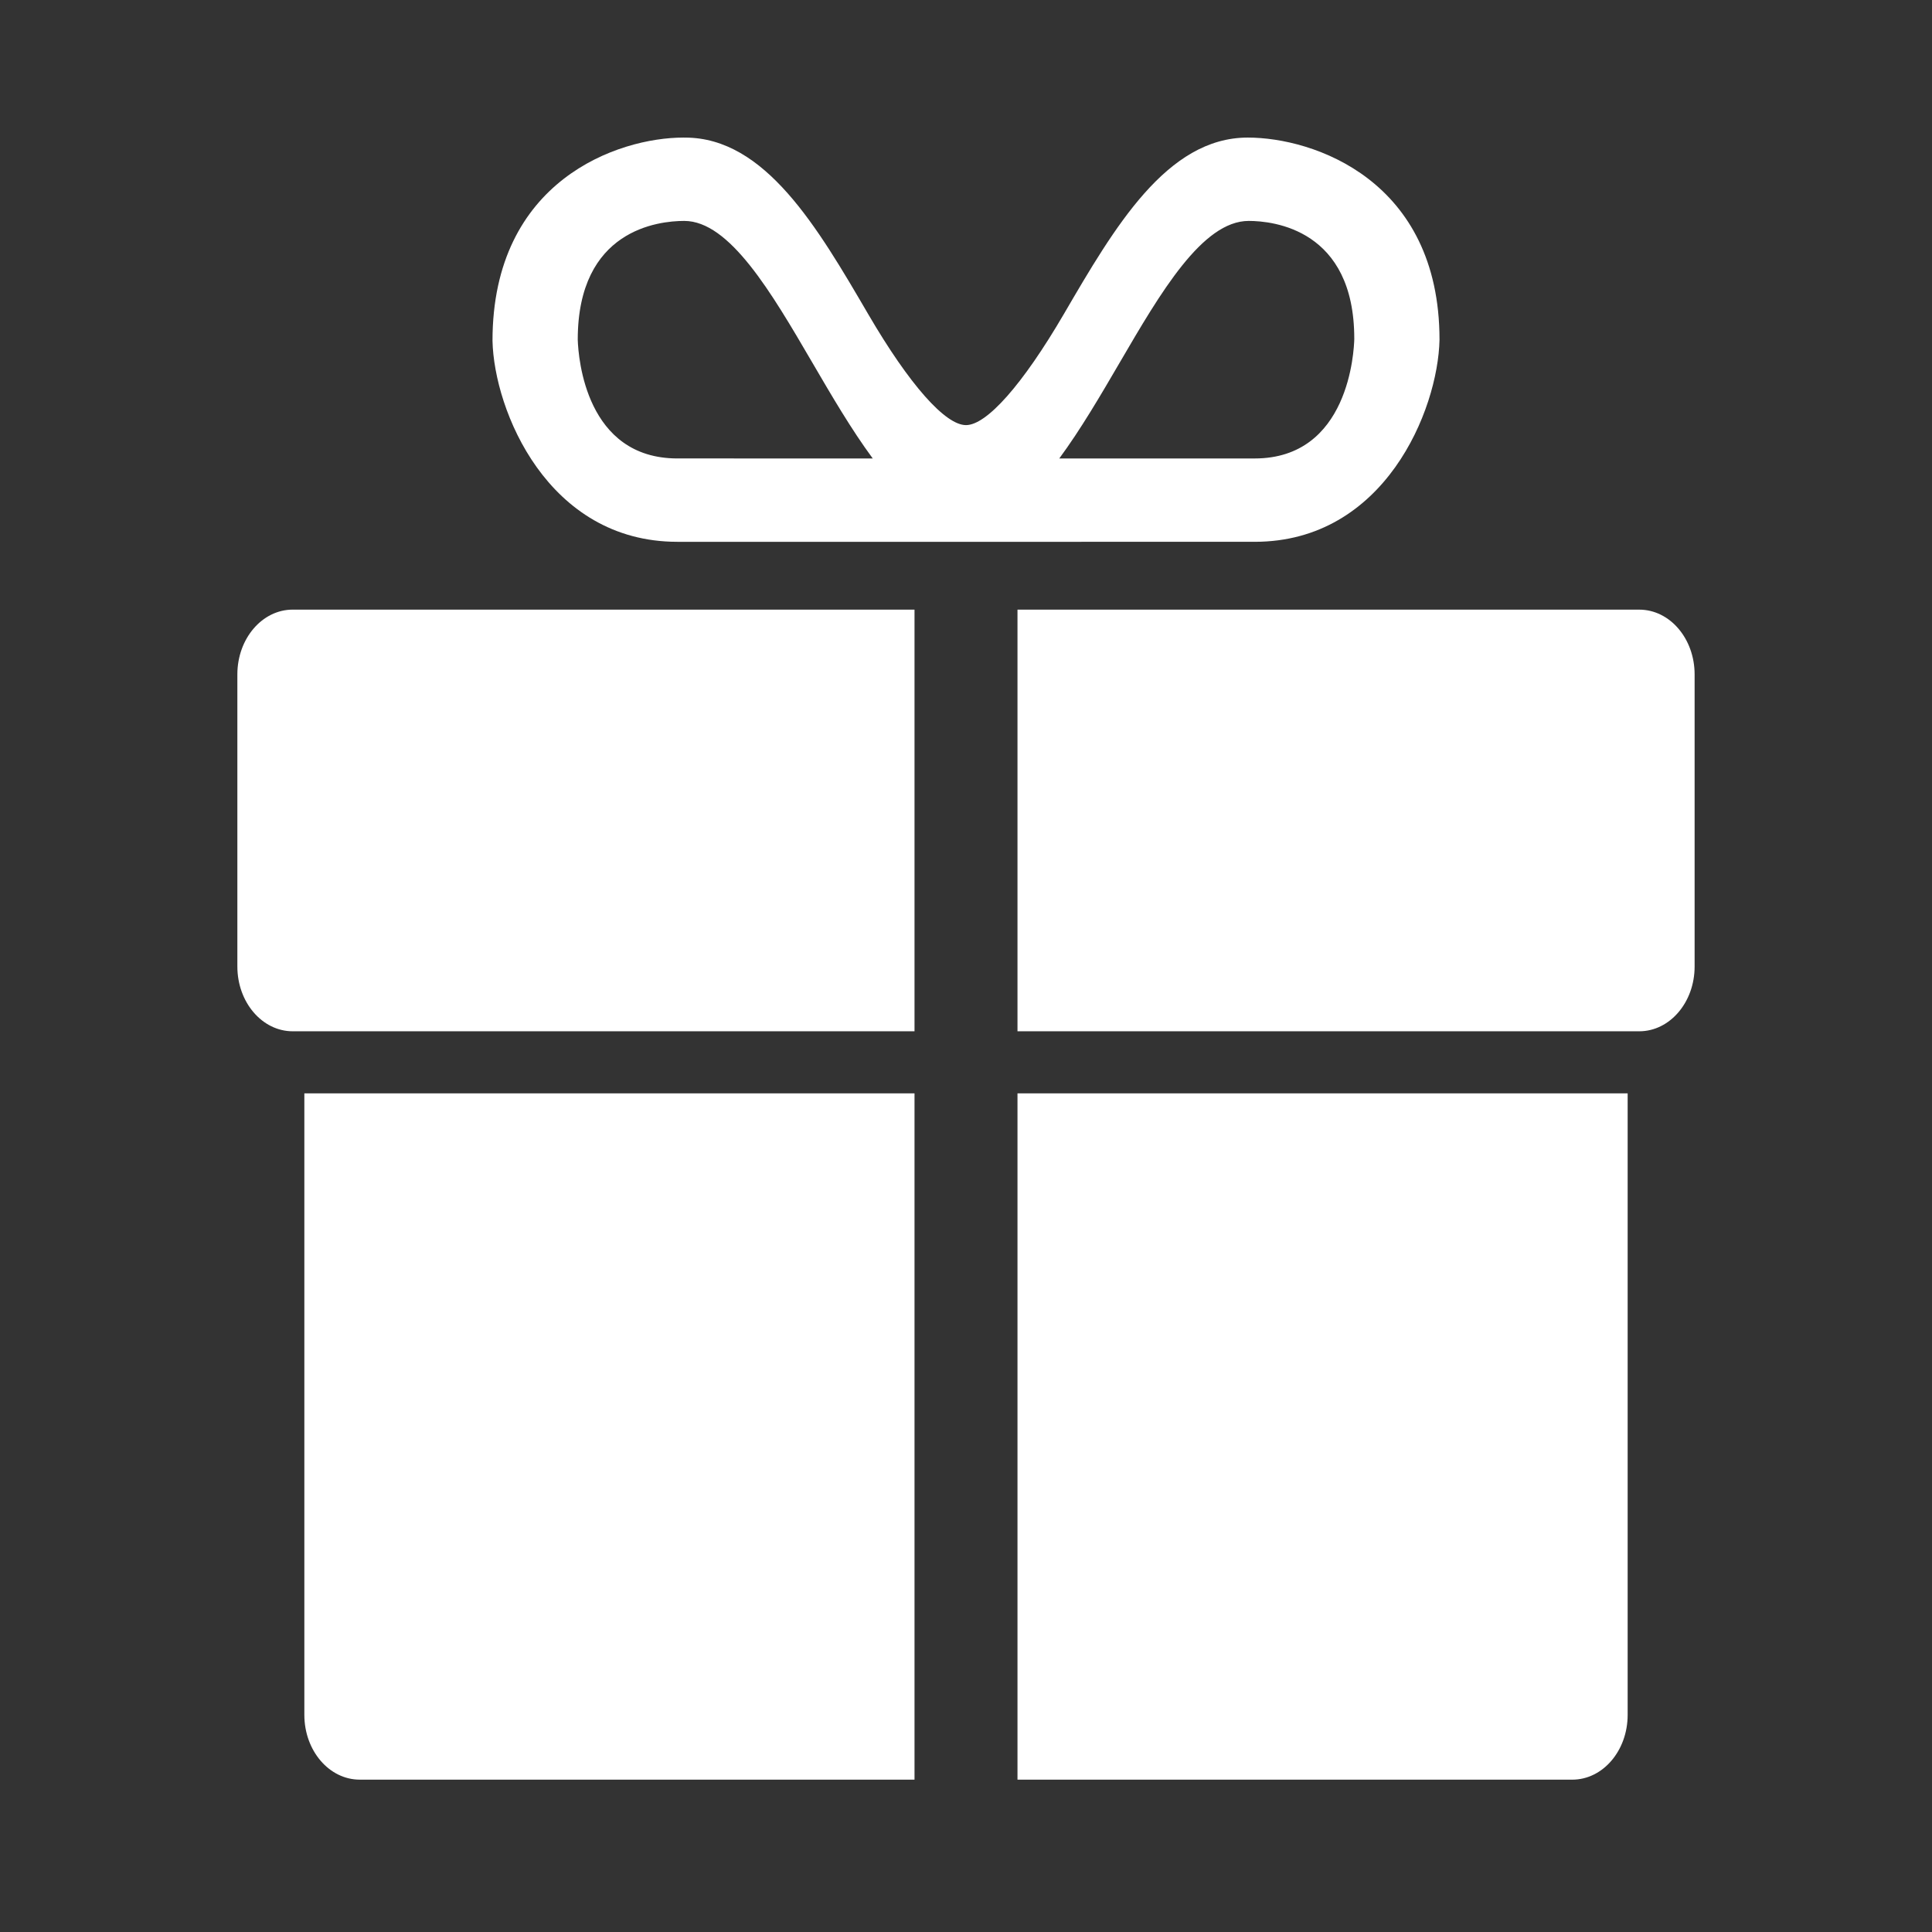 <?xml version="1.0" encoding="UTF-8" standalone="no"?>
<svg
   version="1.1"
   id="Vrstva_1"
   x="0px"
   y="0px"
   viewBox="0 0 100 100"
   style="enable-background:new 0 0 100 100;"
   xml:space="preserve"
   xmlns="http://www.w3.org/2000/svg"
   xmlns:svg="http://www.w3.org/2000/svg"><rect x="0" y="0" width="100" height="100" fill="#333333" stroke="none"/><defs
   id="defs25"><clipPath
     clipPathUnits="userSpaceOnUse"
     id="clipPath856"><path
       d="M 0,114.394 H 102.451 V 0 H 0 Z"
       id="path854" /></clipPath></defs>
<style
   type="text/css"
   id="style2">
	.st0{fill:#FFFFFF;}
</style>

<path
   d="m 70.097,17.525 c 0,-5.648 -4.183,-6.09 -5.465,-6.09 -2.397,0 -4.566,3.716 -6.663,7.31 -1.008,1.727 -2.029,3.476 -3.141,4.985 h 10.113 c 4.883,0 5.143,-5.569 5.157,-6.204 m -24.925,6.204 c -1.112,-1.508 -2.133,-3.258 -3.141,-4.985 -2.098,-3.593 -4.266,-7.31 -6.614,-7.31 h -0.002 c -1.334,0 -5.512,0.445 -5.512,6.147 0.032,0.97 0.431,6.147 5.158,6.147 z m 29.336,-6.147 c -0.077,3.656 -2.852,10.461 -9.567,10.461 H 50 35.061 c -6.717,0 -9.491,-6.806 -9.569,-10.405 -5.51e-4,-8.315 6.524,-10.518 9.874,-10.518 l 0.094,7.25e-4 h 5.52e-4 c 4.144,0 6.854,4.642 9.473,9.131 2.145,3.676 3.999,5.751 5.066,5.751 1.066,0 2.921,-2.075 5.067,-5.751 2.618,-4.489 5.328,-9.132 9.517,-9.132 h 0.002 c 3.399,0 9.923,2.203 9.923,10.461 M 84.848,31.554 H 52.665 v 21.825 h 32.183 c 1.582,0 2.865,-1.501 2.865,-3.352 V 34.907 c 0,-1.852 -1.283,-3.352 -2.865,-3.352 M 52.665,92.115 h 28.715 c 1.584,0 2.867,-1.501 2.867,-3.353 V 56.591 H 52.665 Z M 47.335,31.554 H 15.151 c -1.582,0 -2.865,1.501 -2.865,3.352 V 50.027 c 0,1.851 1.283,3.352 2.865,3.352 H 47.335 Z m 0,60.56 H 18.619 c -1.582,0 -2.866,-1.501 -2.866,-3.353 V 56.591 H 47.335 Z"
   style="fill:#ffffff;fill-opacity:1;fill-rule:nonzero;stroke:none;stroke-width:0.74"
   id="path860" /></svg>
